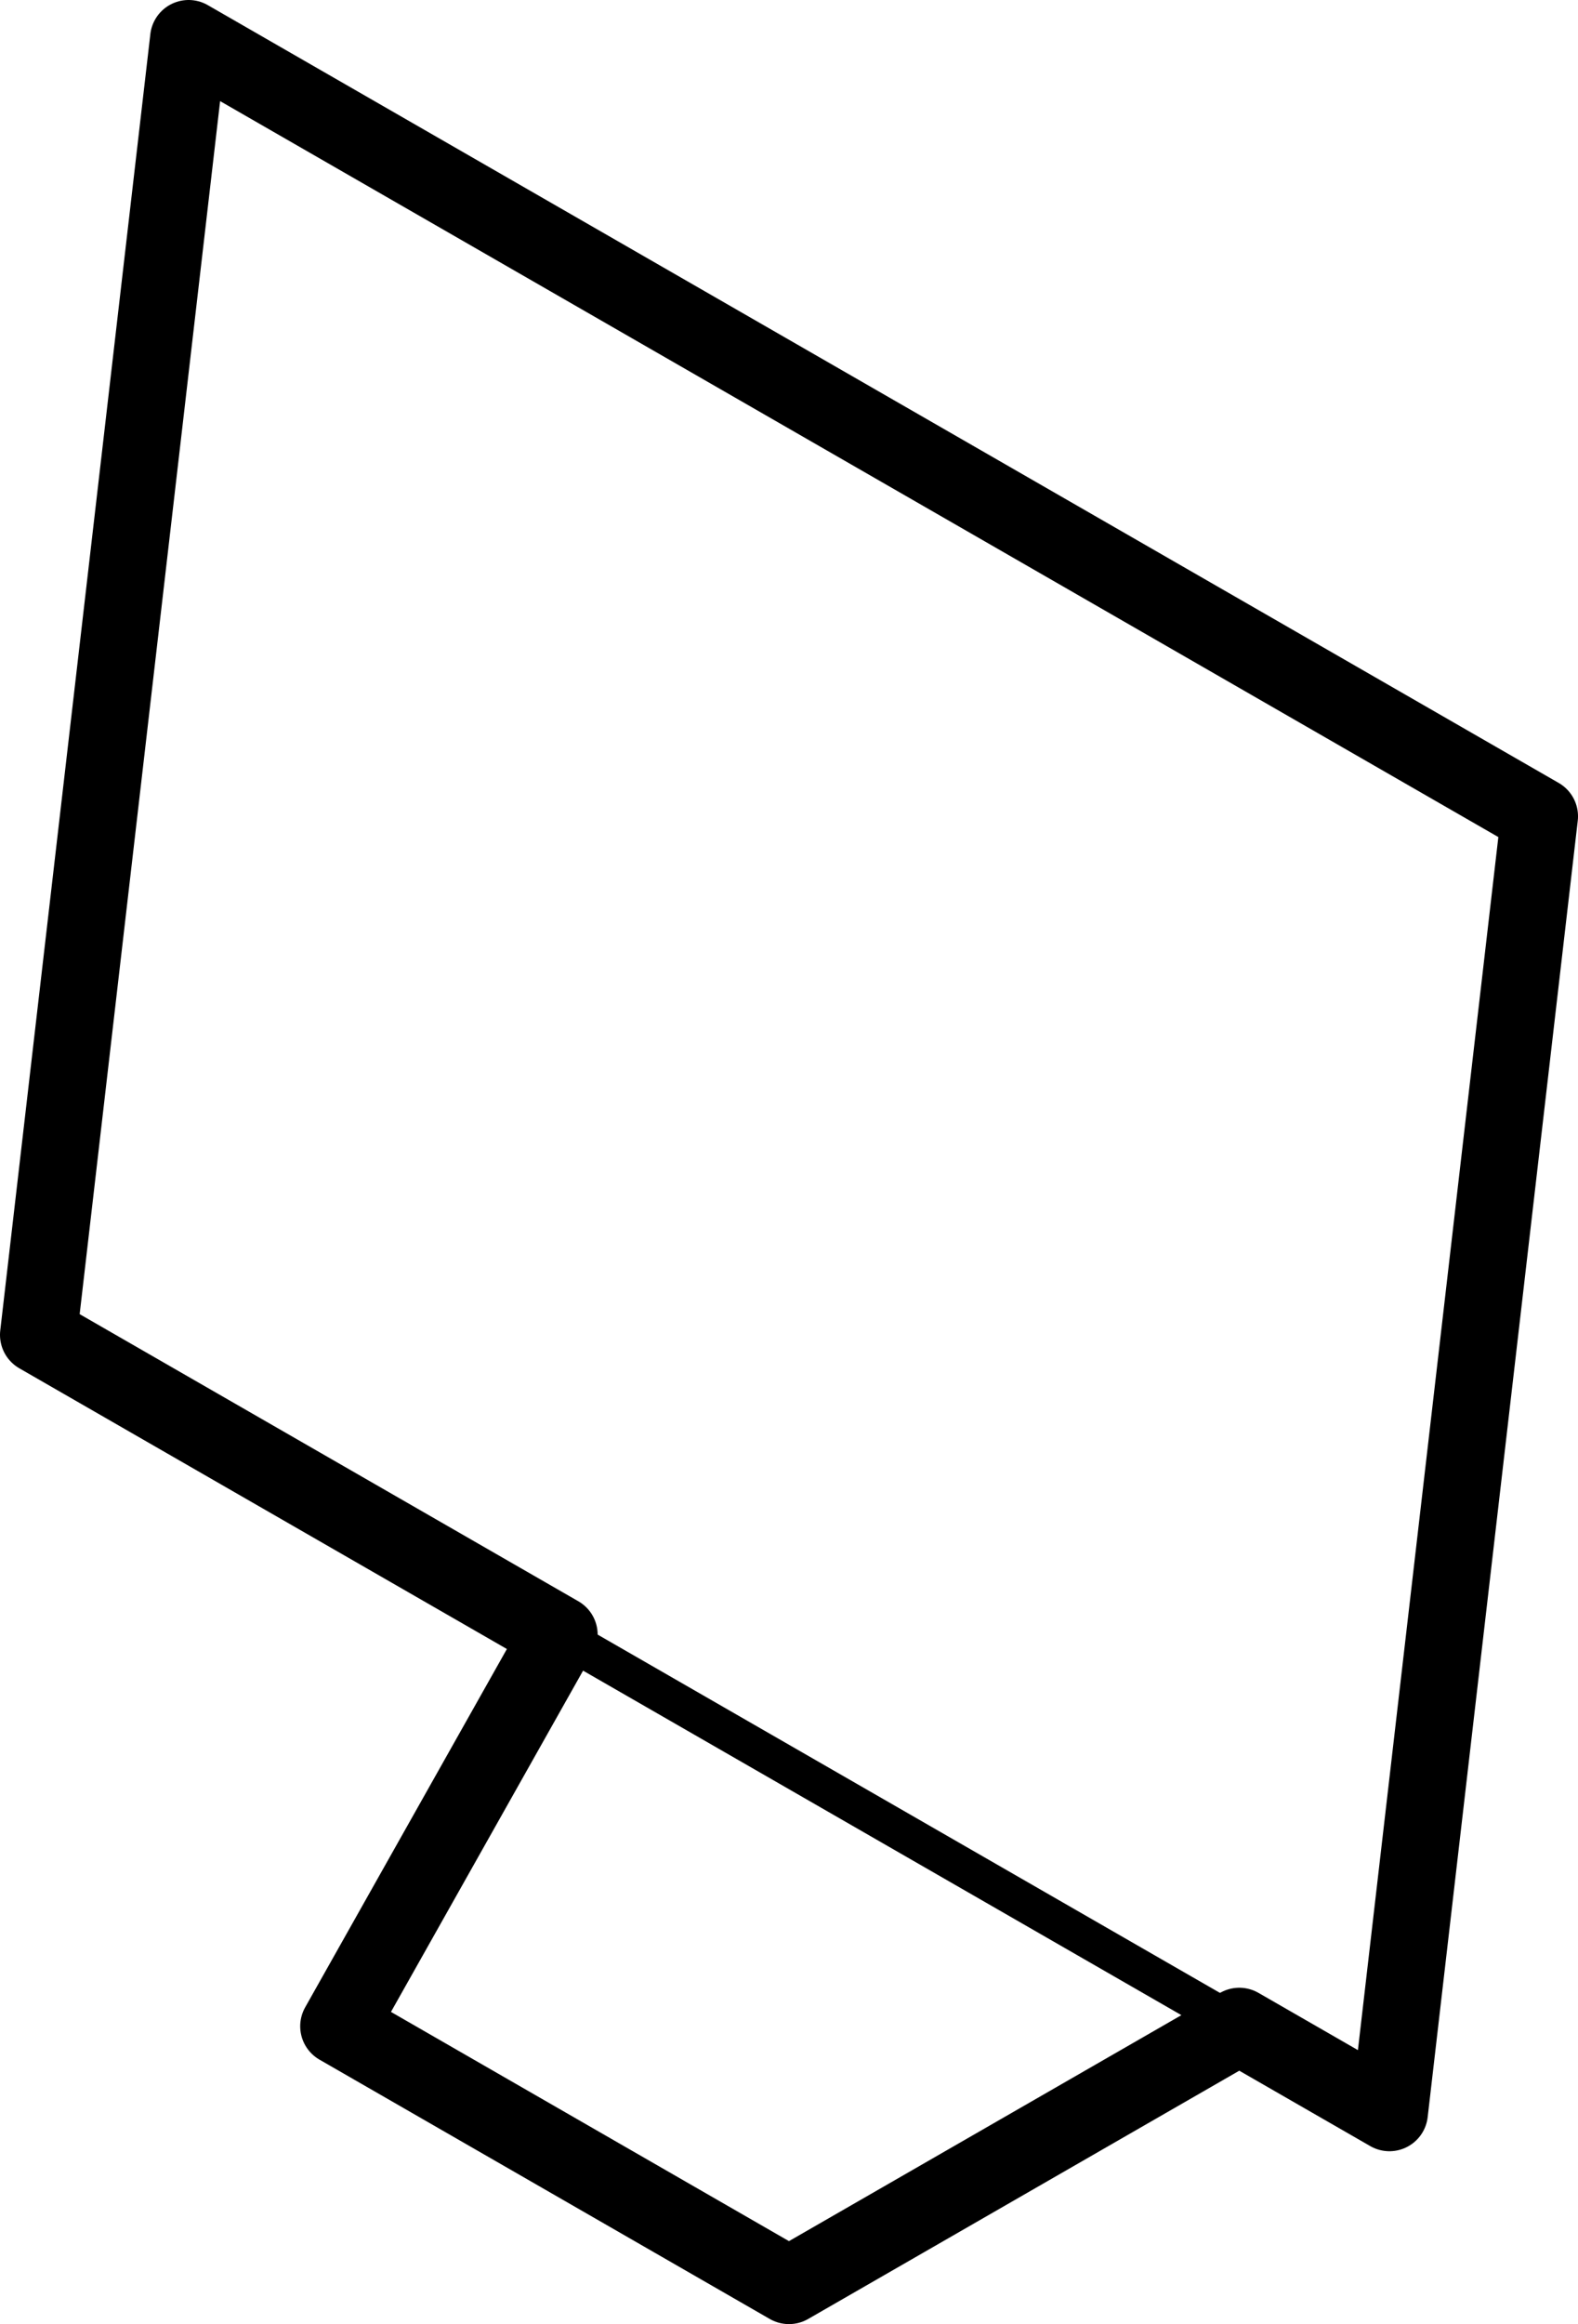 <?xml version="1.0" encoding="UTF-8"?>
<svg version="1.0" viewBox="0 0 204.93 301.67" xmlns="http://www.w3.org/2000/svg">
<g transform="translate(-20.279 -332.7)" fill="none" stroke="#000">
<path d="m44.772 337.7-19.493 168.27 67.615 38.91-28.629 50.83 58.475 33.66 58.48-33.66 19.5 11.22 19.49-168.27-175.44-100.96z" stroke-linecap="round" stroke-linejoin="round" stroke-width="10"/>
<path d="m25.279 505.97 175.44 100.96 19.49-168.27-175.44-100.96-19.491 168.27z" stroke-width="5"/>
</g>
</svg>
